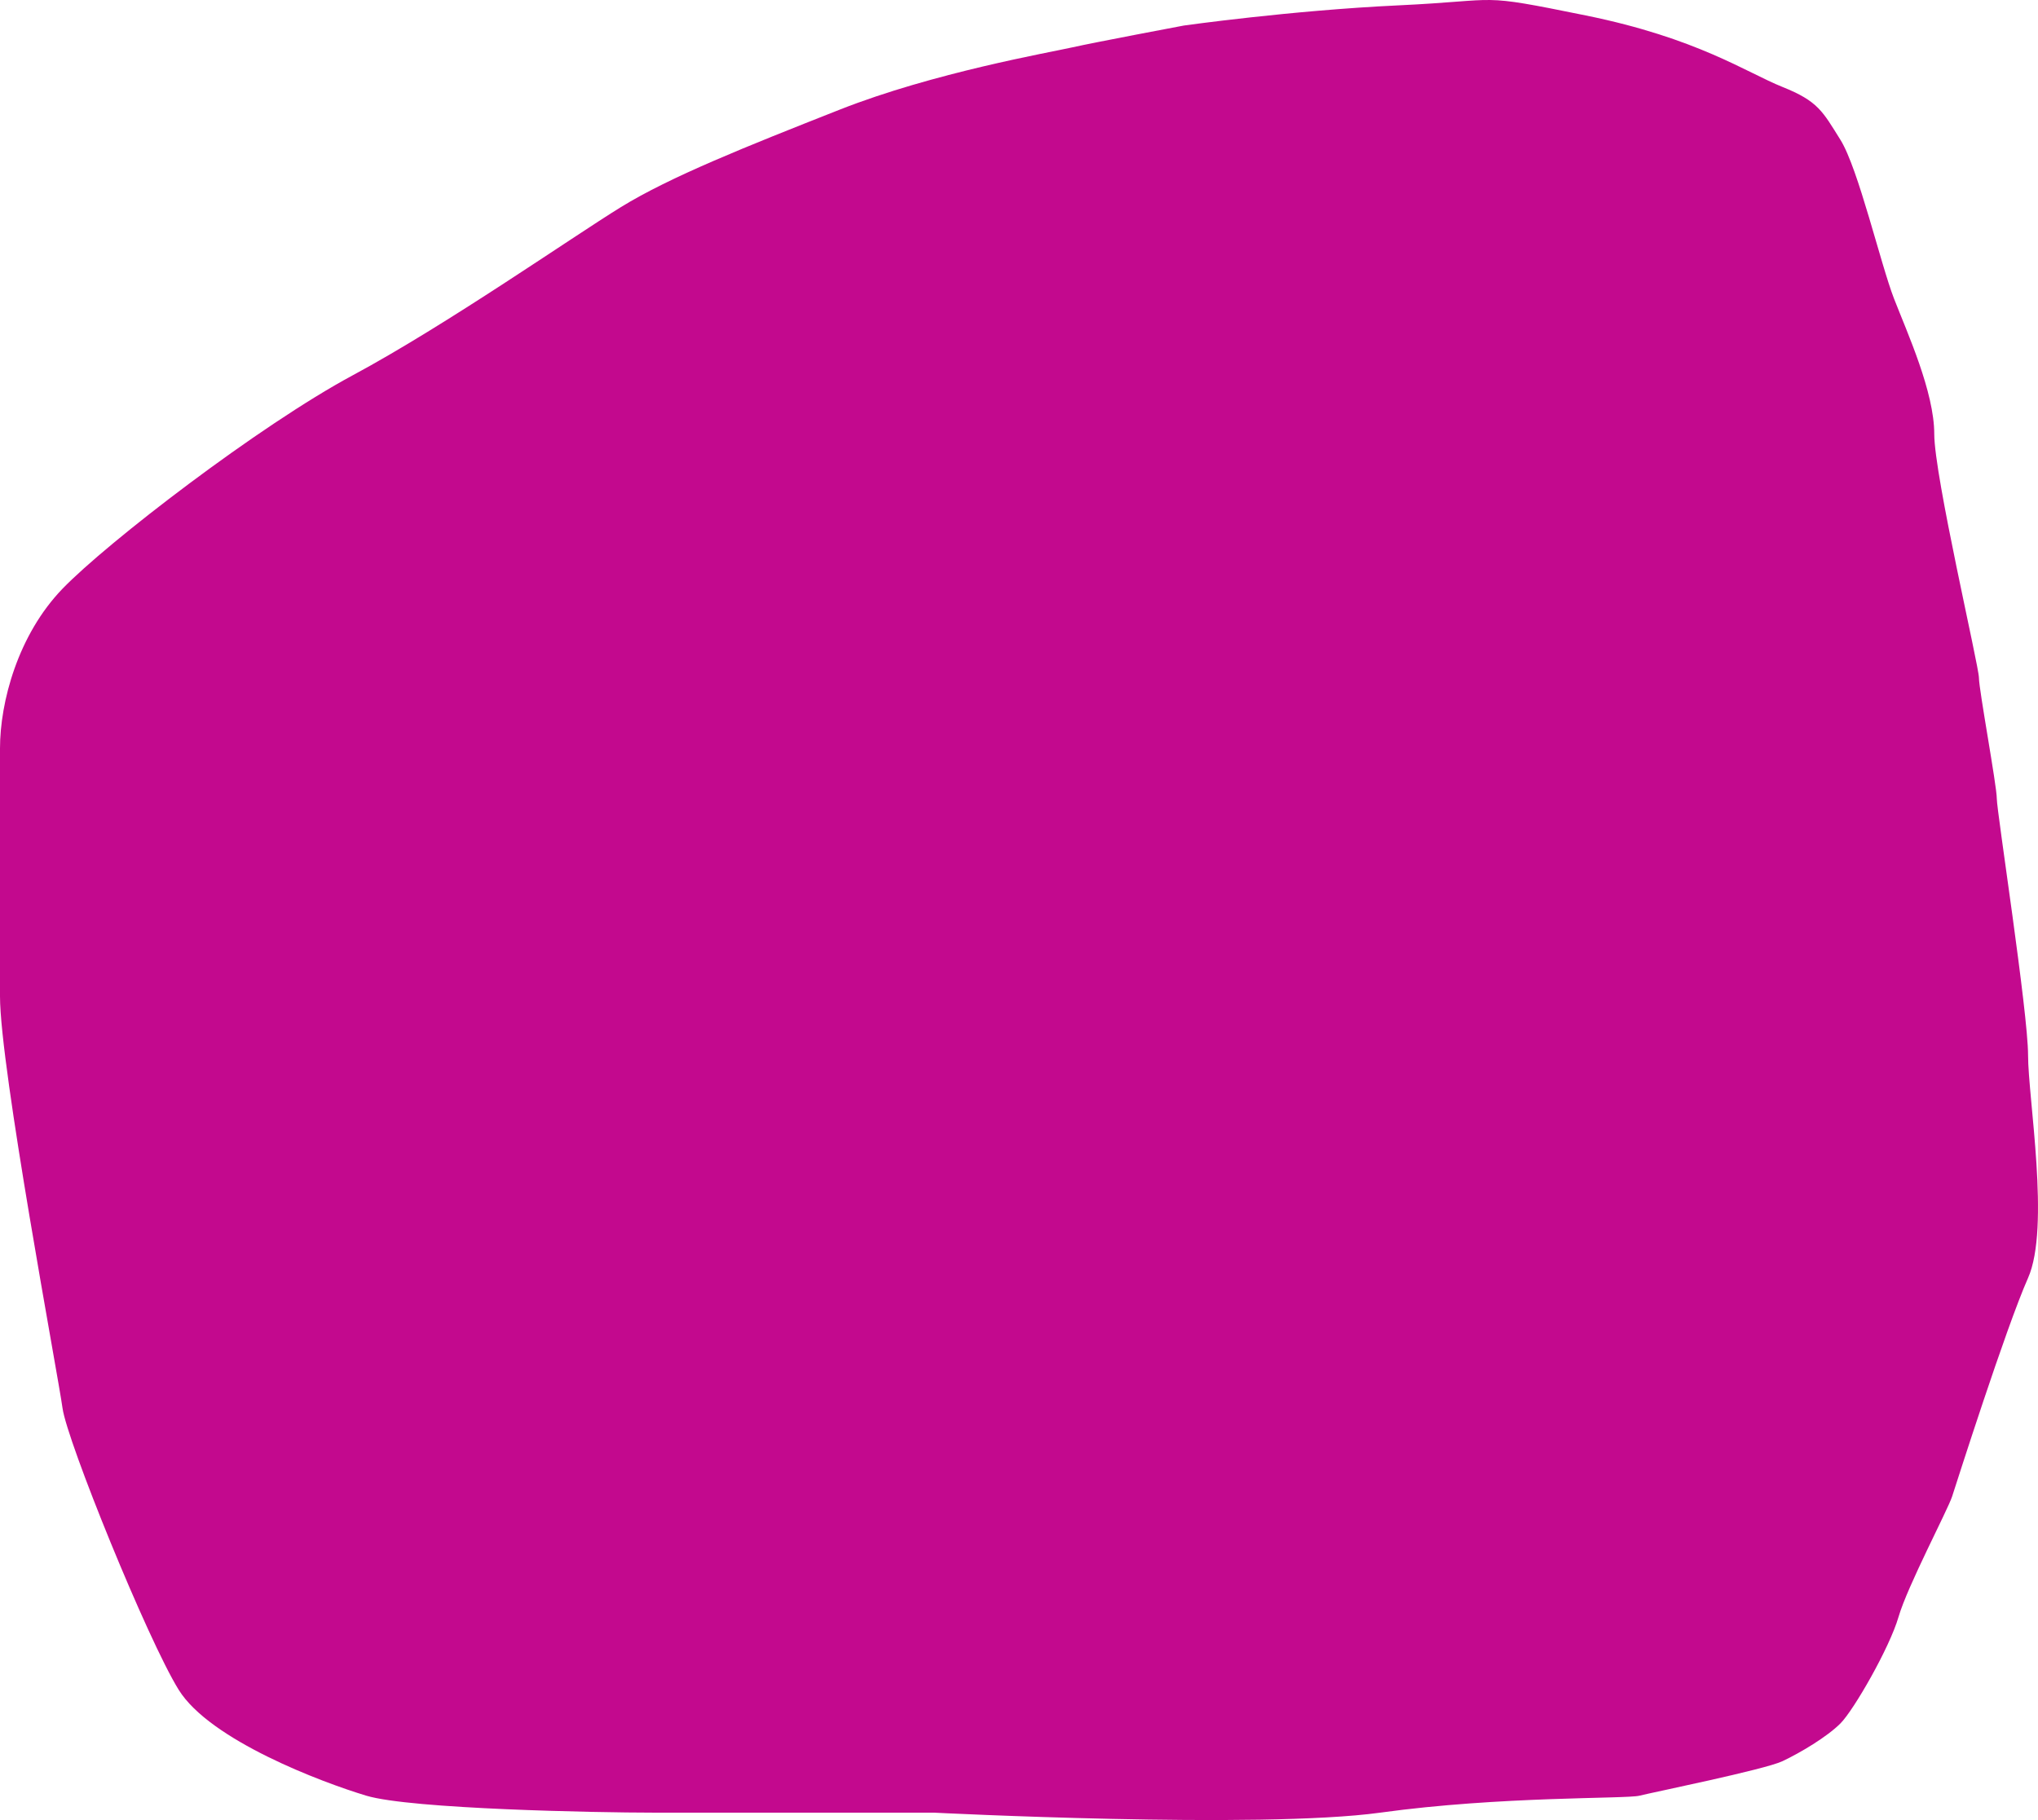 <?xml version="1.0" encoding="utf-8"?>
<!-- Generator: Adobe Illustrator 16.0.0, SVG Export Plug-In . SVG Version: 6.00 Build 0)  -->
<!DOCTYPE svg PUBLIC "-//W3C//DTD SVG 1.1//EN" "http://www.w3.org/Graphics/SVG/1.1/DTD/svg11.dtd">
<svg version="1.1" id="Ebene_1" xmlns="http://www.w3.org/2000/svg" xmlns:xlink="http://www.w3.org/1999/xlink" x="0px" y="0px"
	 width="458.745px" height="409.761px" viewBox="0 0 458.745 409.761" enable-background="new 0 0 458.745 409.761"
	 xml:space="preserve">
<g>
	<defs>
		<rect id="SVGID_1_" width="458.745" height="409.761"/>
	</defs>
	<clipPath id="SVGID_2_">
		<use xlink:href="#SVGID_1_"  overflow="visible"/>
	</clipPath>
	<path clip-path="url(#SVGID_2_)" fill="#C3098E" d="M266.465,5.752c0,0,24.133-3.408,48.266-4.543
		c24.133-1.134,17.094-2.838,42.232,2.272c25.139,5.11,36.199,12.866,44.243,16.084c8.044,3.218,9.05,5.487,13.072,11.922
		c4.021,6.435,9.05,28.008,12.065,35.766c3.018,7.757,9.051,21.004,9.051,30.465c0,9.462,10.055,52.228,10.055,54.878
		s4.021,24.283,4.021,27.186s7.039,48.131,7.039,57.781s5.028,38.791,0,50.146c-5.027,11.354-16.088,46.112-17.094,49.201
		s-10.055,20.183-12.065,27.122c-2.012,6.939-10.057,20.943-13.072,23.971c-3.018,3.027-9.05,6.623-13.072,8.516
		c-4.021,1.893-29.16,7-32.177,7.758c-3.018,0.758-31.171,0.063-58.321,3.816c-27.149,3.752-100.553,0-100.553,0h-63.348
		c-12.066,0-54.299-0.789-64.354-3.816c-10.055-3.027-35.193-12.488-42.232-23.842c-7.039-11.354-25.138-56.012-26.144-63.394
		C13.072,309.661,0,240.402,0,224.316v-55.822c0-10.408,4.022-25.547,14.077-35.955c10.056-10.408,44.243-36.712,65.36-48.066
		c21.116-11.354,49.271-31.035,60.331-37.847c11.061-6.811,28.155-13.622,49.271-21.95c21.116-8.327,47.26-12.869,52.288-14.004
		C246.354,9.538,266.465,5.752,266.465,5.752"/>
</g>
</svg>
